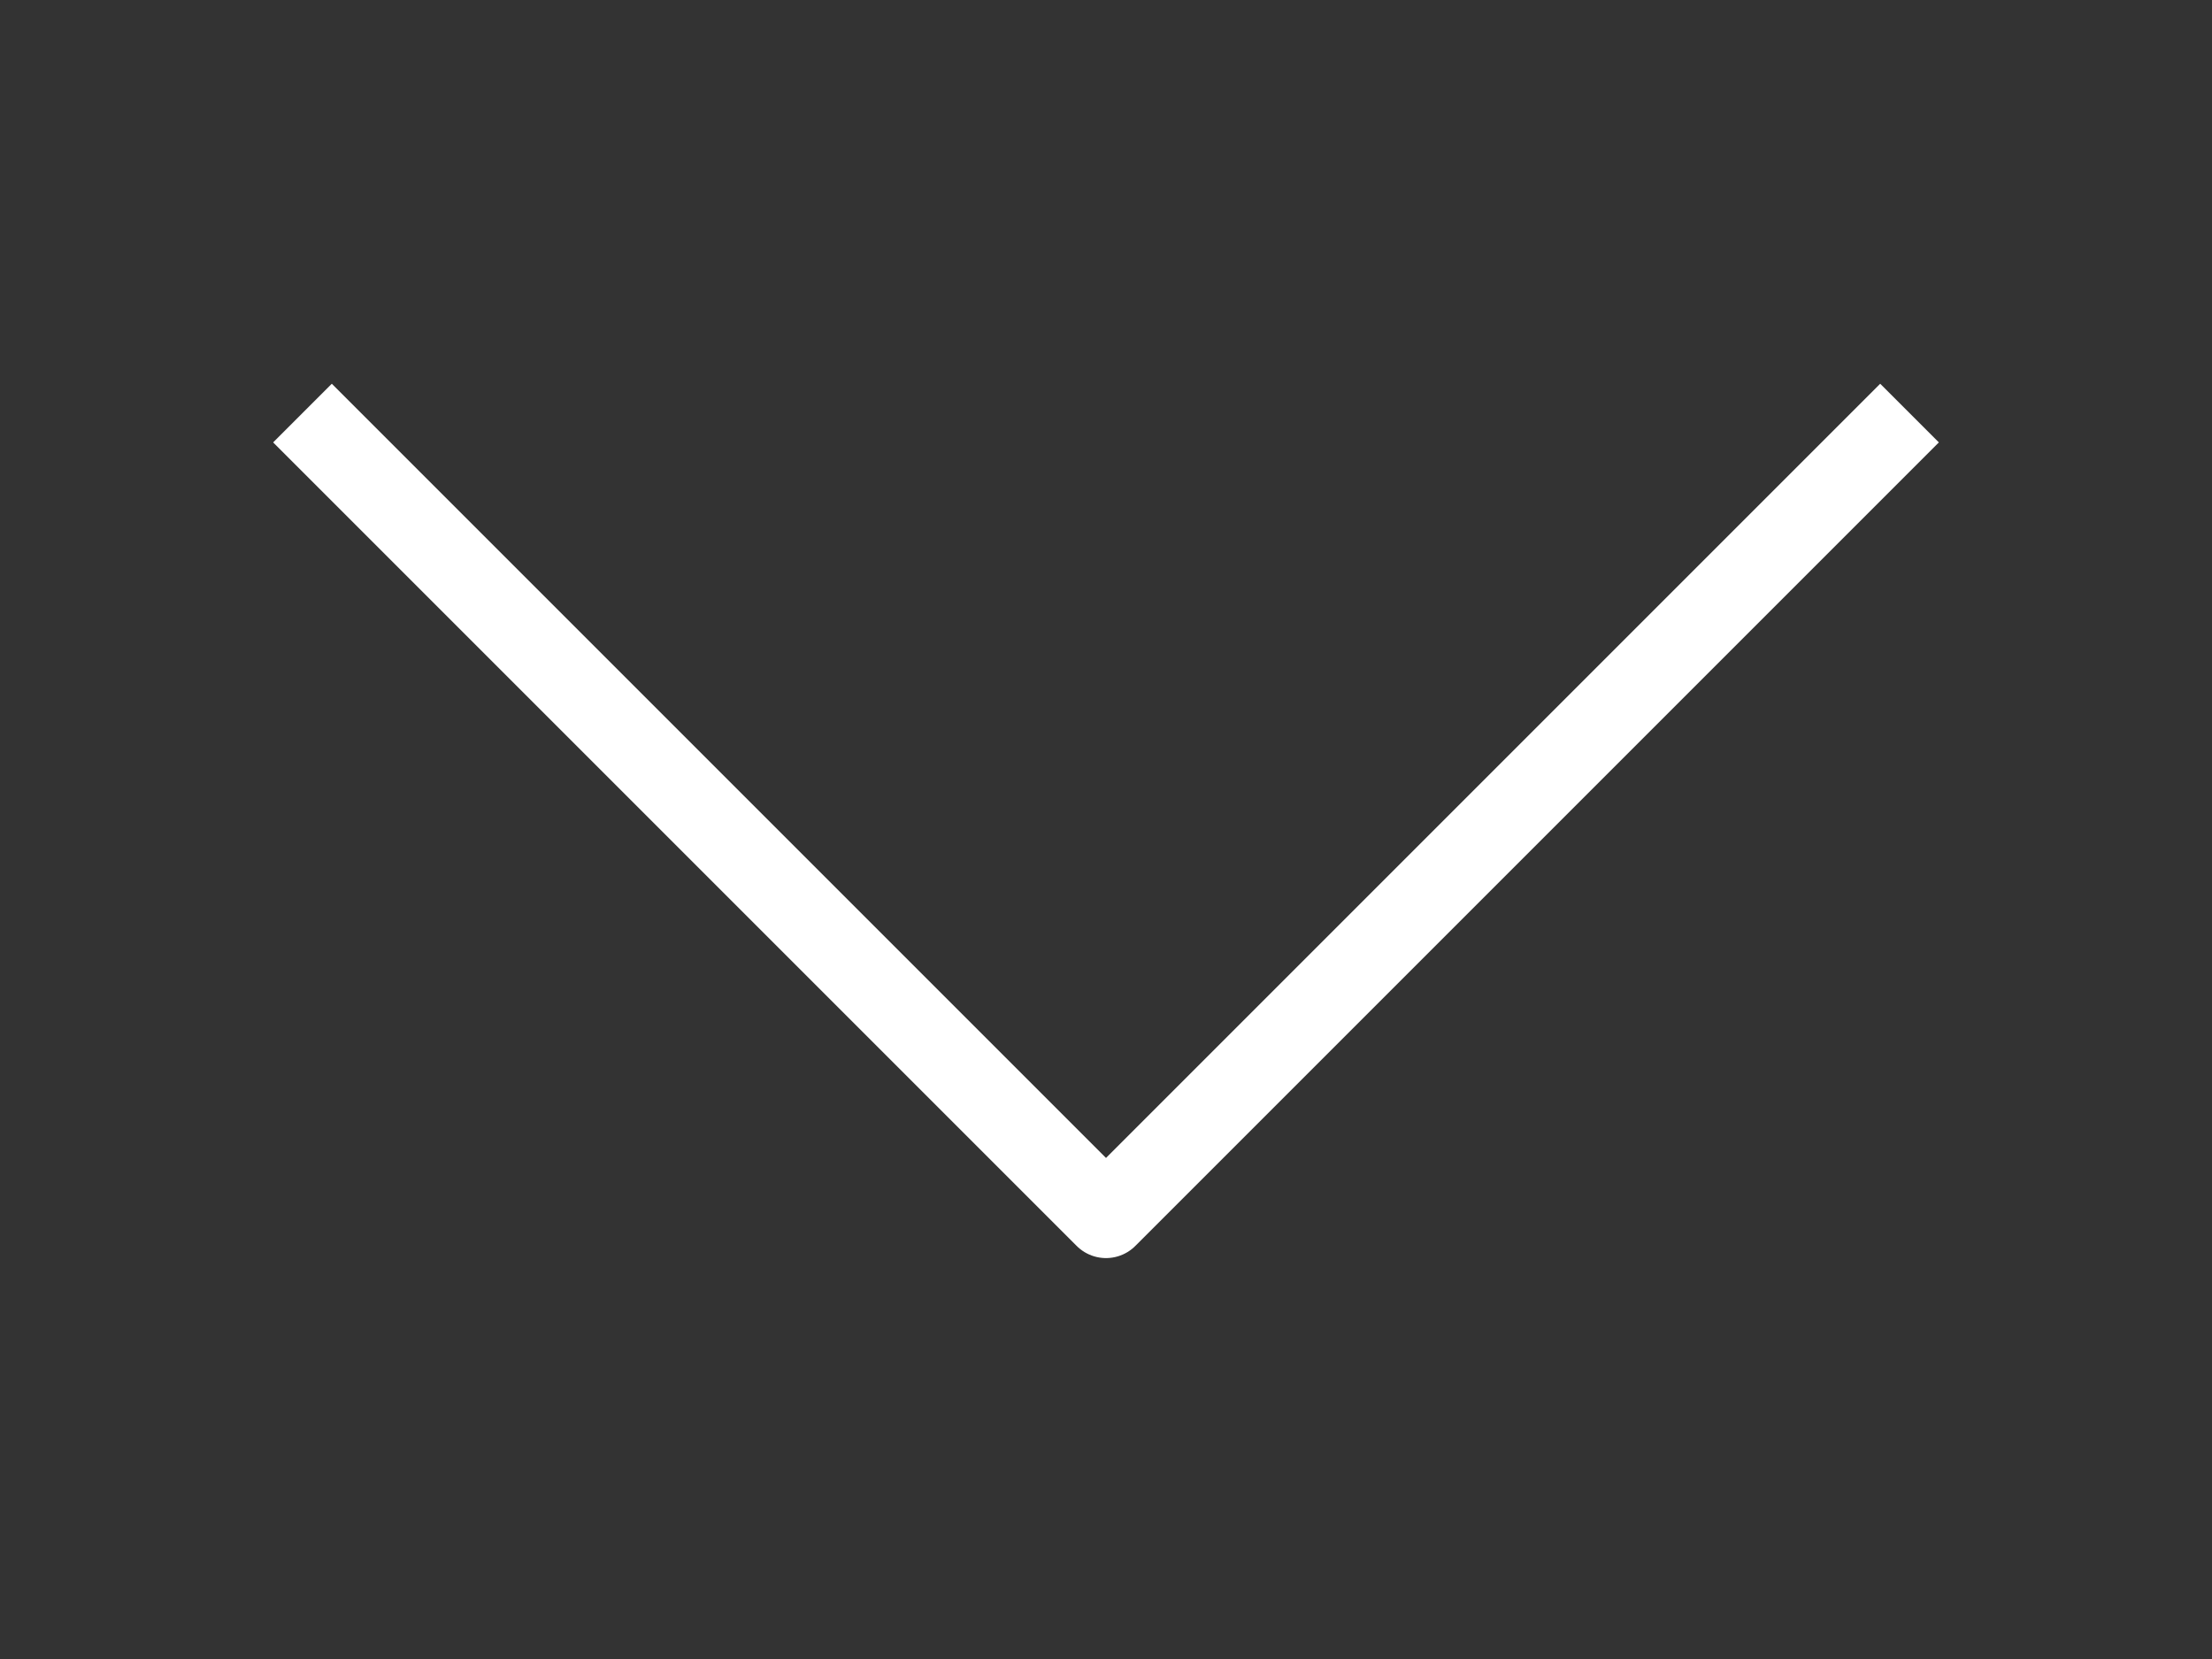 <svg width="40" height="30" viewBox="0 0 40 30" fill="none" xmlns="http://www.w3.org/2000/svg">
<rect x="0" y="0" width="40" height="30" fill="#333333" stroke="none"/>
<path d="M6 8L20 22L34 8" stroke="white" stroke-width="1.5" stroke-linecap="square" stroke-linejoin="round"/>
</svg>
